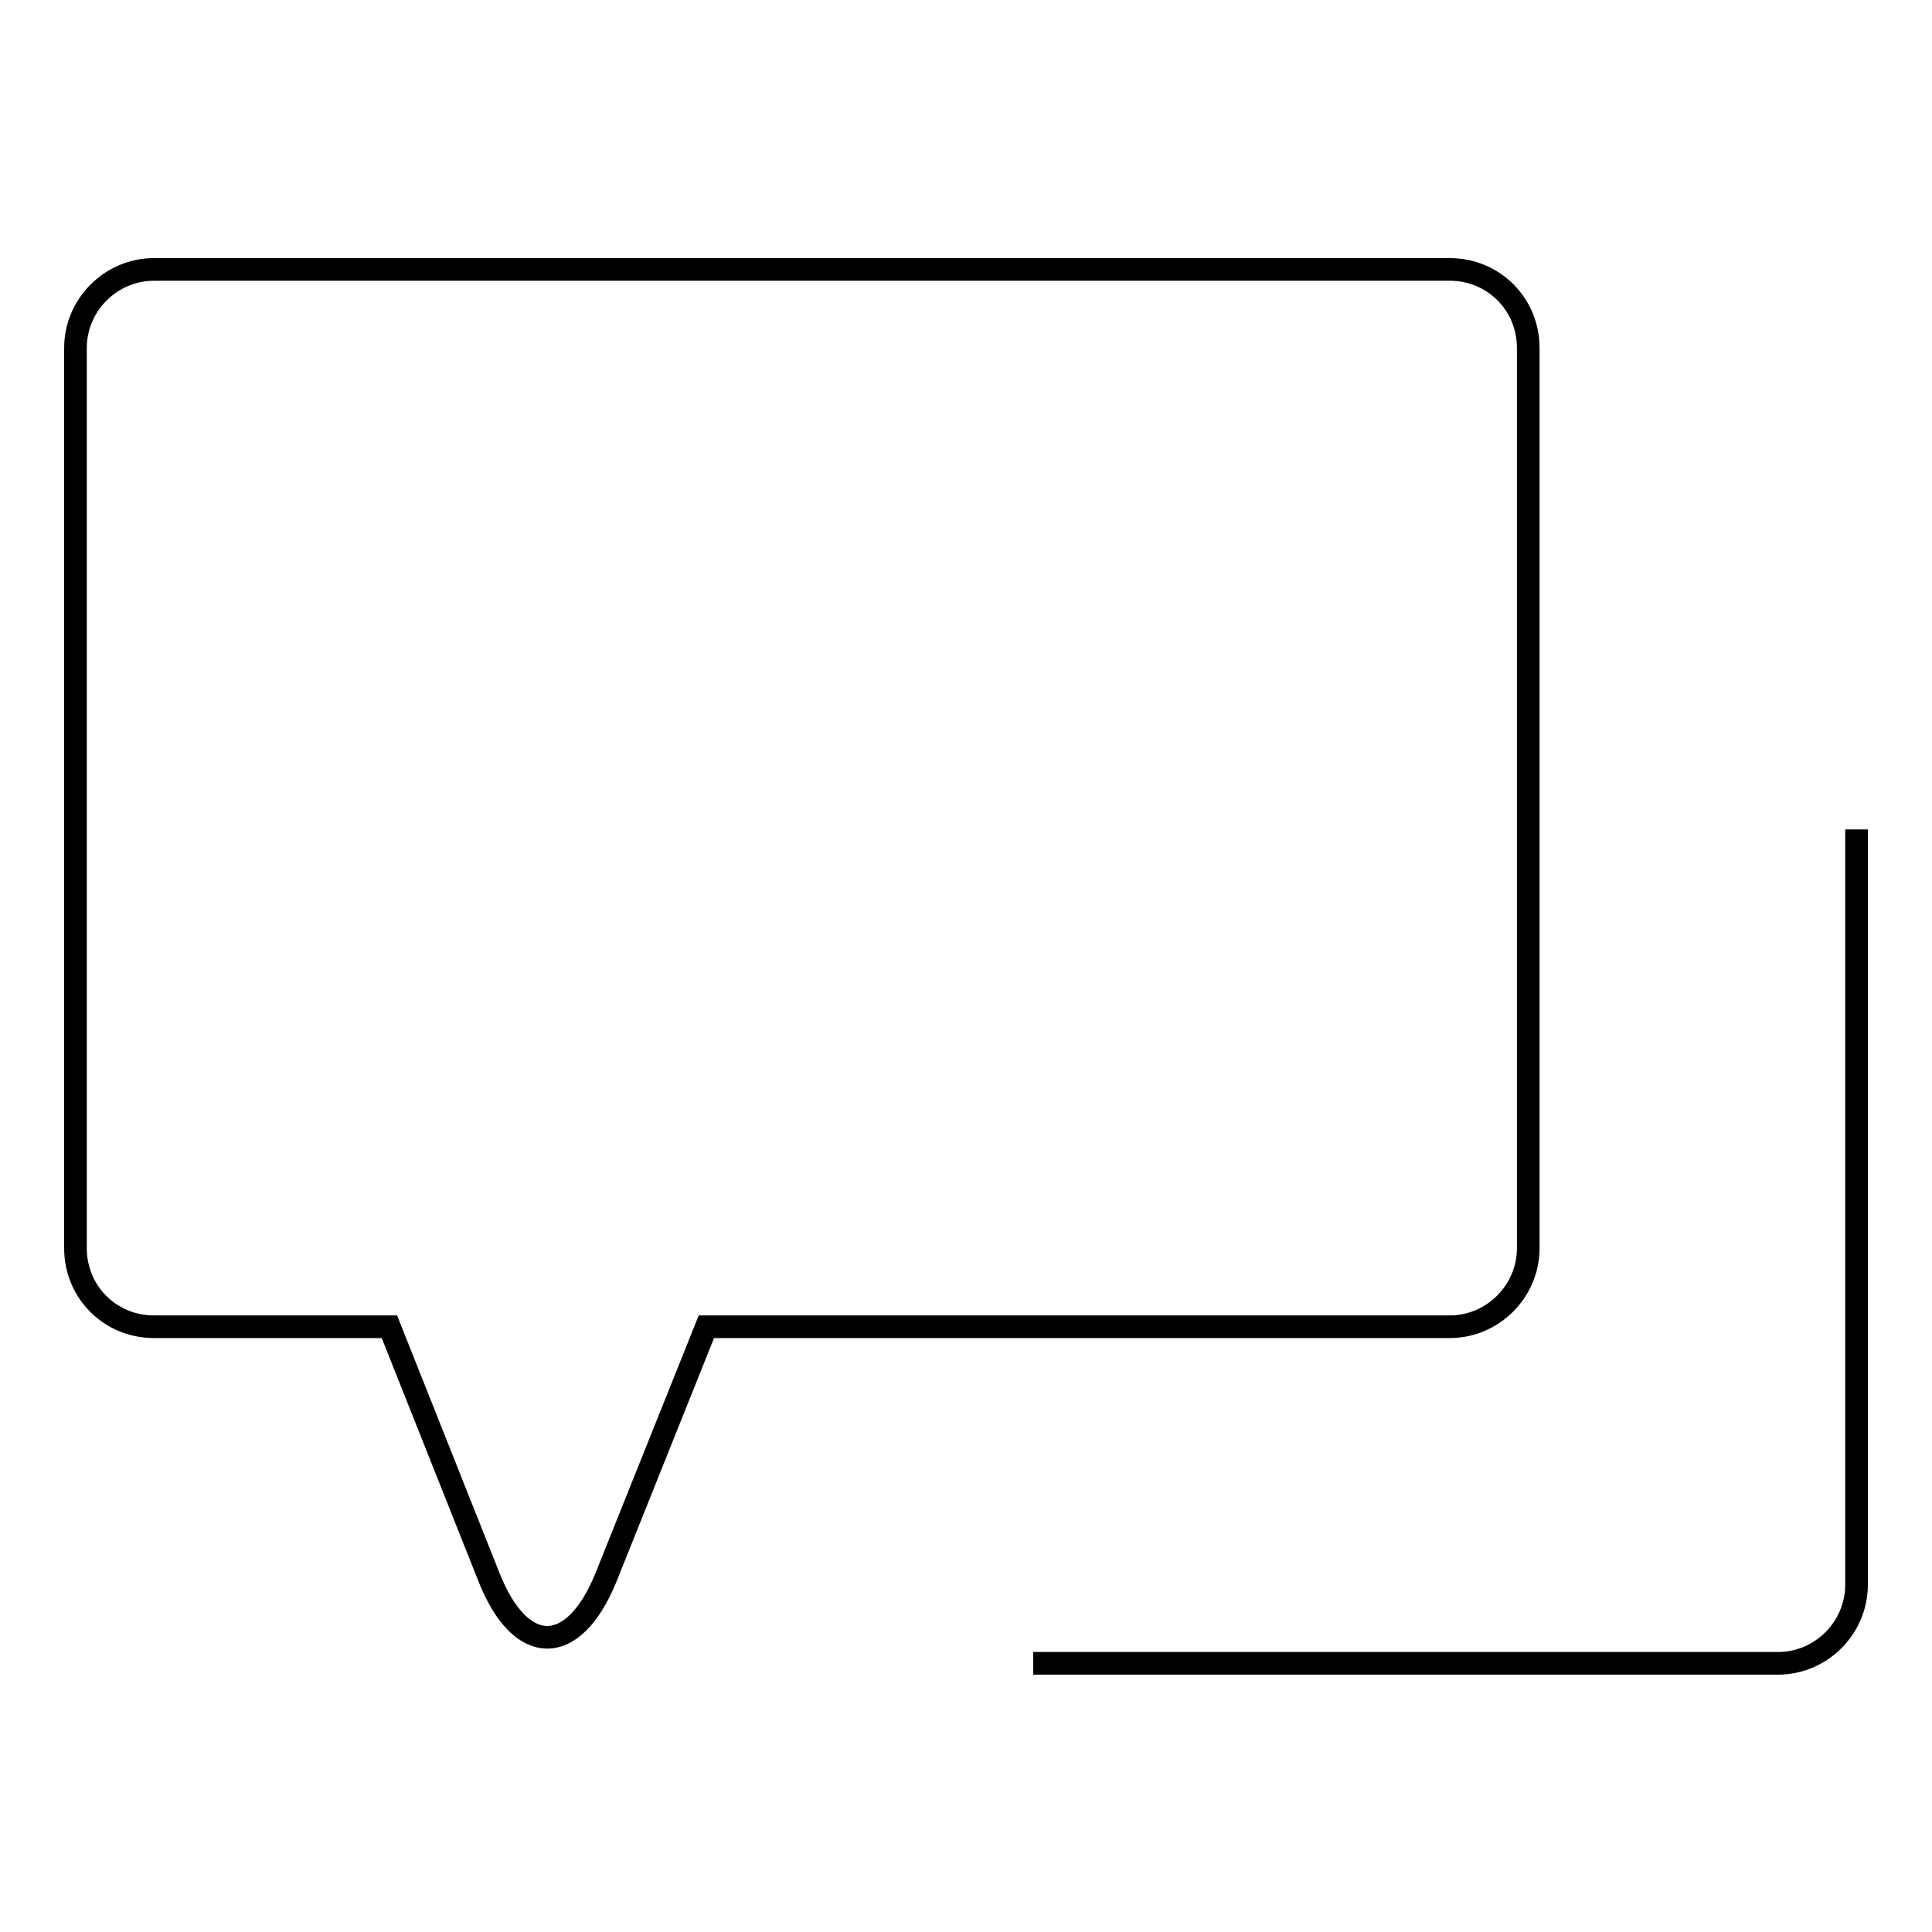 <?xml version="1.0" encoding="utf-8"?>
<!-- Svg Vector Icons : http://www.onlinewebfonts.com/icon -->
<!DOCTYPE svg PUBLIC "-//W3C//DTD SVG 1.1//EN" "http://www.w3.org/Graphics/SVG/1.1/DTD/svg11.dtd">
<svg version="1.1" xmlns="http://www.w3.org/2000/svg" xmlns:xlink="http://www.w3.org/1999/xlink" x="0px" y="0px" viewBox="0 0 256 256" enable-background="new 0 0 256 256" xml:space="preserve">
<g><g><path stroke-width="3" fill-opacity="0" stroke="#000000"  d="M93.6,175.8h98.5c5.7,0,10.4-4.7,10.4-10.4V46.1c0-5.8-4.6-10.4-10.4-10.4H20.4c-5.7,0-10.4,4.7-10.4,10.4v119.3c0,5.8,4.6,10.4,10.4,10.4h31.2L64.8,209c4.2,10.6,11.2,10.6,15.5,0L93.6,175.8z"/><path stroke-width="3" fill-opacity="0" stroke="#000000"  d="M246,109.9c0,0,0,4.6,0,10.4V210c0,5.7-4.7,10.4-10.4,10.4h-98.7"/></g></g>
</svg>